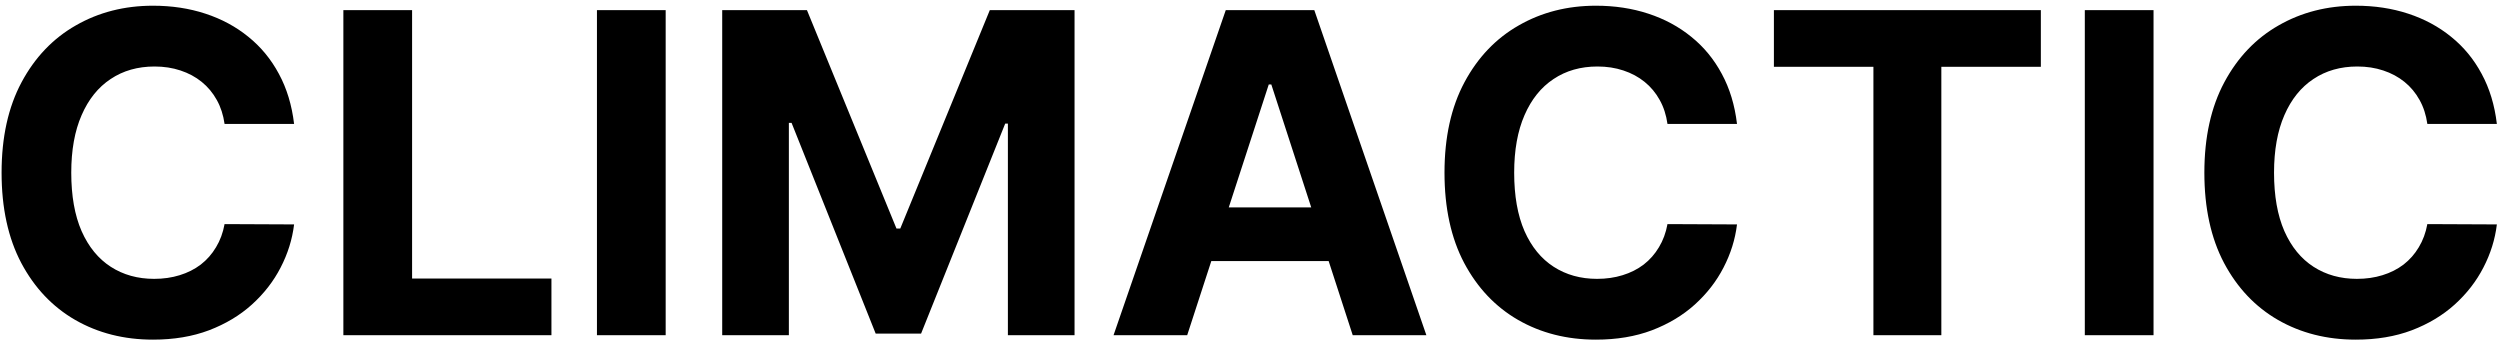 <svg width="358" height="49" viewBox="0 0 358 49" fill="none" xmlns="http://www.w3.org/2000/svg">
<g clip-path="url(#clip0_1001_2)">
<rect width="358" height="49" fill="none"/>
<path d="M42.114 17.75H32.159C31.977 16.462 31.606 15.318 31.046 14.318C30.485 13.303 29.765 12.439 28.886 11.727C28.008 11.015 26.992 10.47 25.841 10.091C24.704 9.712 23.47 9.523 22.136 9.523C19.727 9.523 17.629 10.121 15.841 11.318C14.053 12.5 12.667 14.227 11.682 16.5C10.697 18.758 10.204 21.5 10.204 24.727C10.204 28.046 10.697 30.833 11.682 33.091C12.682 35.349 14.076 37.053 15.864 38.205C17.651 39.356 19.72 39.932 22.068 39.932C23.386 39.932 24.606 39.758 25.727 39.409C26.864 39.061 27.871 38.553 28.75 37.886C29.629 37.205 30.356 36.379 30.932 35.409C31.523 34.439 31.932 33.333 32.159 32.091L42.114 32.136C41.856 34.273 41.212 36.333 40.182 38.318C39.167 40.288 37.795 42.053 36.068 43.614C34.356 45.159 32.311 46.386 29.932 47.295C27.568 48.189 24.894 48.636 21.909 48.636C17.758 48.636 14.046 47.697 10.773 45.818C7.515 43.939 4.939 41.22 3.045 37.659C1.167 34.099 0.227 29.788 0.227 24.727C0.227 19.651 1.182 15.333 3.091 11.773C5 8.212 7.591 5.5 10.864 3.636C14.136 1.758 17.818 0.818 21.909 0.818C24.606 0.818 27.106 1.197 29.409 1.955C31.727 2.712 33.78 3.818 35.568 5.273C37.356 6.712 38.811 8.477 39.932 10.568C41.068 12.659 41.795 15.053 42.114 17.75ZM49.17 48V1.455H59.011V39.886H78.966V48H49.17ZM95.324 1.455V48H85.483V1.455H95.324ZM103.42 1.455H115.557L128.375 32.727H128.92L141.739 1.455H153.875V48H144.33V17.704H143.943L131.898 47.773H125.398L113.352 17.591H112.966V48H103.42V1.455ZM170.006 48H159.46L175.528 1.455H188.21L204.256 48H193.71L182.051 12.091H181.688L170.006 48ZM169.347 29.704H194.256V37.386H169.347V29.704ZM248.739 17.75H238.784C238.602 16.462 238.231 15.318 237.67 14.318C237.11 13.303 236.39 12.439 235.511 11.727C234.633 11.015 233.617 10.47 232.466 10.091C231.33 9.712 230.095 9.523 228.761 9.523C226.352 9.523 224.254 10.121 222.466 11.318C220.678 12.5 219.292 14.227 218.307 16.5C217.322 18.758 216.83 21.5 216.83 24.727C216.83 28.046 217.322 30.833 218.307 33.091C219.307 35.349 220.701 37.053 222.489 38.205C224.277 39.356 226.345 39.932 228.693 39.932C230.011 39.932 231.231 39.758 232.352 39.409C233.489 39.061 234.496 38.553 235.375 37.886C236.254 37.205 236.981 36.379 237.557 35.409C238.148 34.439 238.557 33.333 238.784 32.091L248.739 32.136C248.481 34.273 247.837 36.333 246.807 38.318C245.792 40.288 244.42 42.053 242.693 43.614C240.981 45.159 238.936 46.386 236.557 47.295C234.193 48.189 231.519 48.636 228.534 48.636C224.383 48.636 220.67 47.697 217.398 45.818C214.14 43.939 211.564 41.22 209.67 37.659C207.792 34.099 206.852 29.788 206.852 24.727C206.852 19.651 207.807 15.333 209.716 11.773C211.625 8.212 214.216 5.5 217.489 3.636C220.761 1.758 224.443 0.818 228.534 0.818C231.231 0.818 233.731 1.197 236.034 1.955C238.352 2.712 240.405 3.818 242.193 5.273C243.981 6.712 245.436 8.477 246.557 10.568C247.693 12.659 248.42 15.053 248.739 17.75ZM254.023 9.568V1.455H292.25V9.568H278V48H268.273V9.568H254.023ZM308.386 1.455V48H298.545V1.455H308.386ZM357.551 17.75H347.597C347.415 16.462 347.044 15.318 346.483 14.318C345.922 13.303 345.203 12.439 344.324 11.727C343.445 11.015 342.43 10.47 341.278 10.091C340.142 9.712 338.907 9.523 337.574 9.523C335.165 9.523 333.066 10.121 331.278 11.318C329.491 12.5 328.104 14.227 327.119 16.5C326.134 18.758 325.642 21.5 325.642 24.727C325.642 28.046 326.134 30.833 327.119 33.091C328.119 35.349 329.513 37.053 331.301 38.205C333.089 39.356 335.157 39.932 337.506 39.932C338.824 39.932 340.044 39.758 341.165 39.409C342.301 39.061 343.309 38.553 344.188 37.886C345.066 37.205 345.794 36.379 346.369 35.409C346.96 34.439 347.369 33.333 347.597 32.091L357.551 32.136C357.294 34.273 356.65 36.333 355.619 38.318C354.604 40.288 353.233 42.053 351.506 43.614C349.794 45.159 347.748 46.386 345.369 47.295C343.006 48.189 340.331 48.636 337.347 48.636C333.195 48.636 329.483 47.697 326.21 45.818C322.953 43.939 320.377 41.22 318.483 37.659C316.604 34.099 315.665 29.788 315.665 24.727C315.665 19.651 316.619 15.333 318.528 11.773C320.438 8.212 323.028 5.5 326.301 3.636C329.574 1.758 333.256 0.818 337.347 0.818C340.044 0.818 342.544 1.197 344.847 1.955C347.165 2.712 349.218 3.818 351.006 5.273C352.794 6.712 354.248 8.477 355.369 10.568C356.506 12.659 357.233 15.053 357.551 17.75Z" fill="currentColor"/>
</g>
<defs>
<clipPath id="clip0_1001_2">
<rect width="358" height="49" fill="none"/>
</clipPath>
</defs>
</svg>
